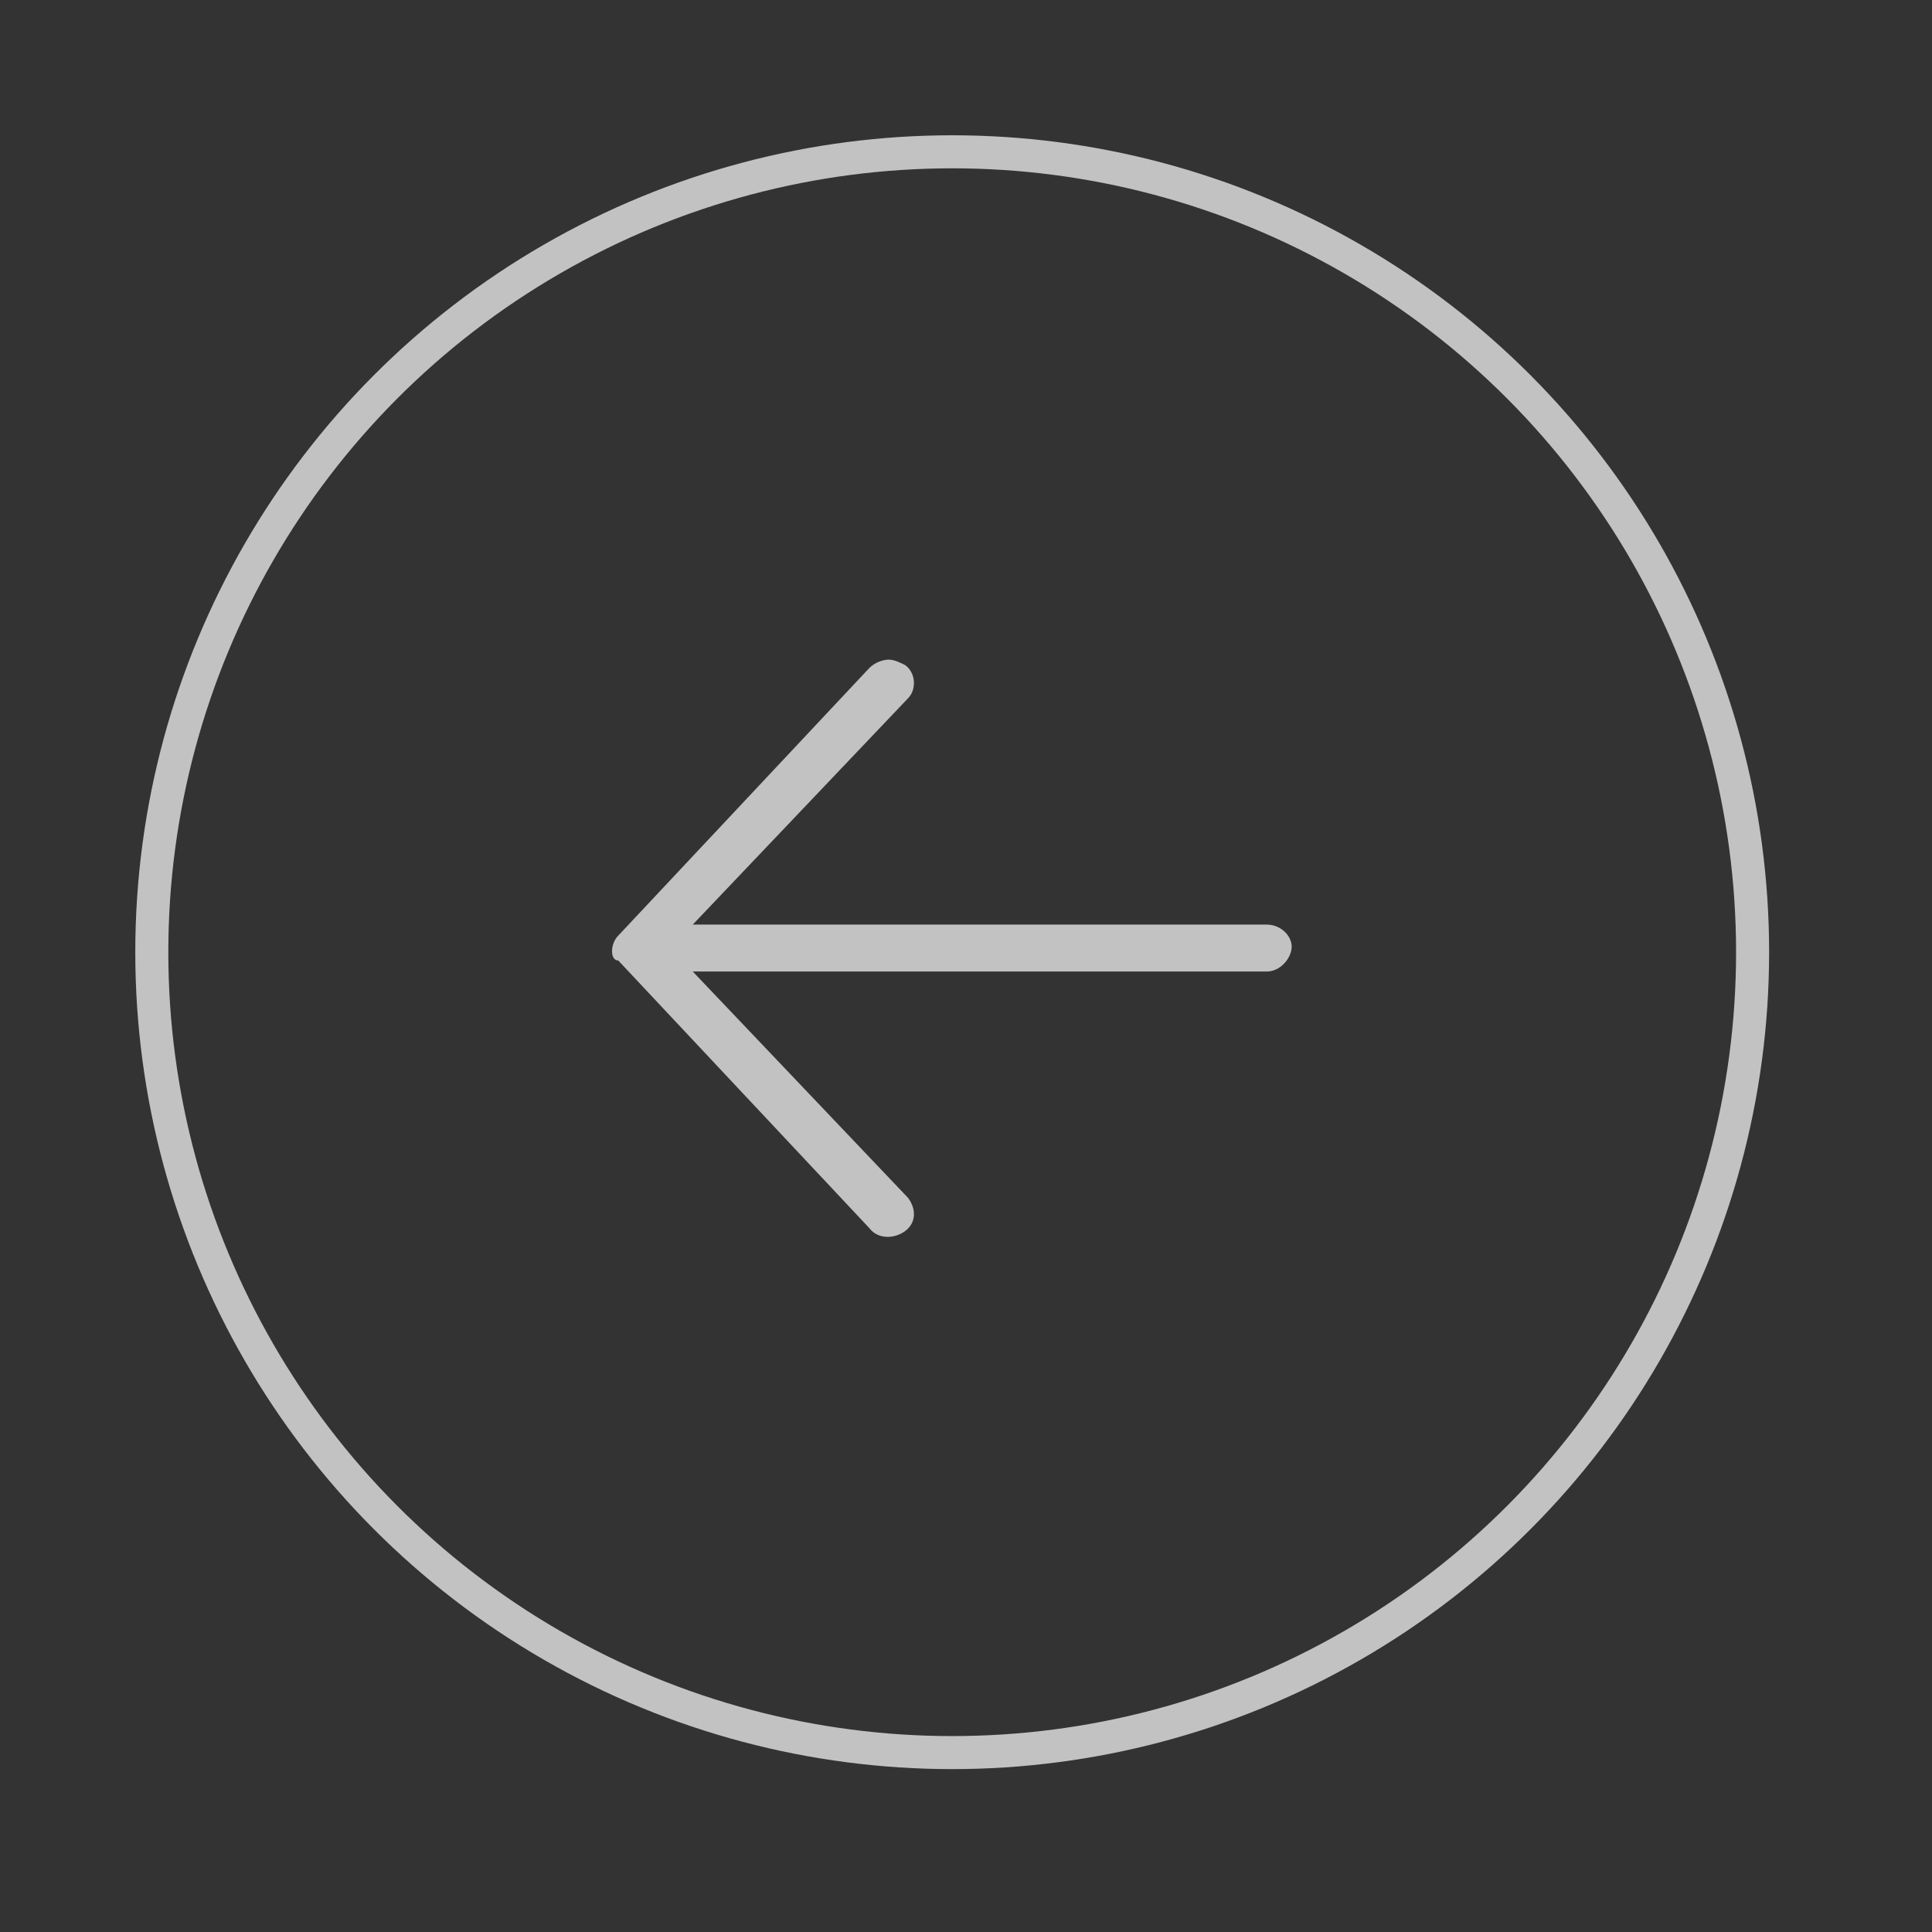 <?xml version="1.0" encoding="utf-8"?>
<!-- Generator: Adobe Illustrator 27.1.1, SVG Export Plug-In . SVG Version: 6.00 Build 0)  -->
<svg version="1.1" id="Laag_1" xmlns="http://www.w3.org/2000/svg" xmlns:xlink="http://www.w3.org/1999/xlink" x="0px" y="0px"
	 viewBox="0 0 70 70" style="enable-background:new 0 0 70 70;" xml:space="preserve">
<rect x="0" y="0" width="70" height="70" fill="#333333" stroke="none"/>
<style type="text/css">
	.st0{opacity:0.7;fill:none;stroke:#FFFFFF;stroke-width:1.197;stroke-miterlimit:10;enable-background:new    ;}
	.st1{opacity:0.7;}
	.st2{fill:#FFFFFF;}
</style>
<circle class="st0" cx="34.5" cy="34.5" r="29"/>
<g class="st1">
	<path class="st2" d="M22.4,33.9l9.1-9.7c0.2-0.2,0.5-0.3,0.7-0.3s0.4,0.1,0.6,0.2c0.4,0.3,0.4,0.9,0.1,1.2l-7.8,8.2h20.8
		c0.5,0,0.9,0.4,0.9,0.8c0,0.4-0.4,0.9-0.9,0.9H25.1l7.8,8.2c0.3,0.4,0.3,0.9-0.1,1.2c-0.4,0.3-1,0.3-1.3-0.1l-9.1-9.7
		C22.1,34.8,22.1,34.2,22.4,33.9z"/>
</g>
</svg>
